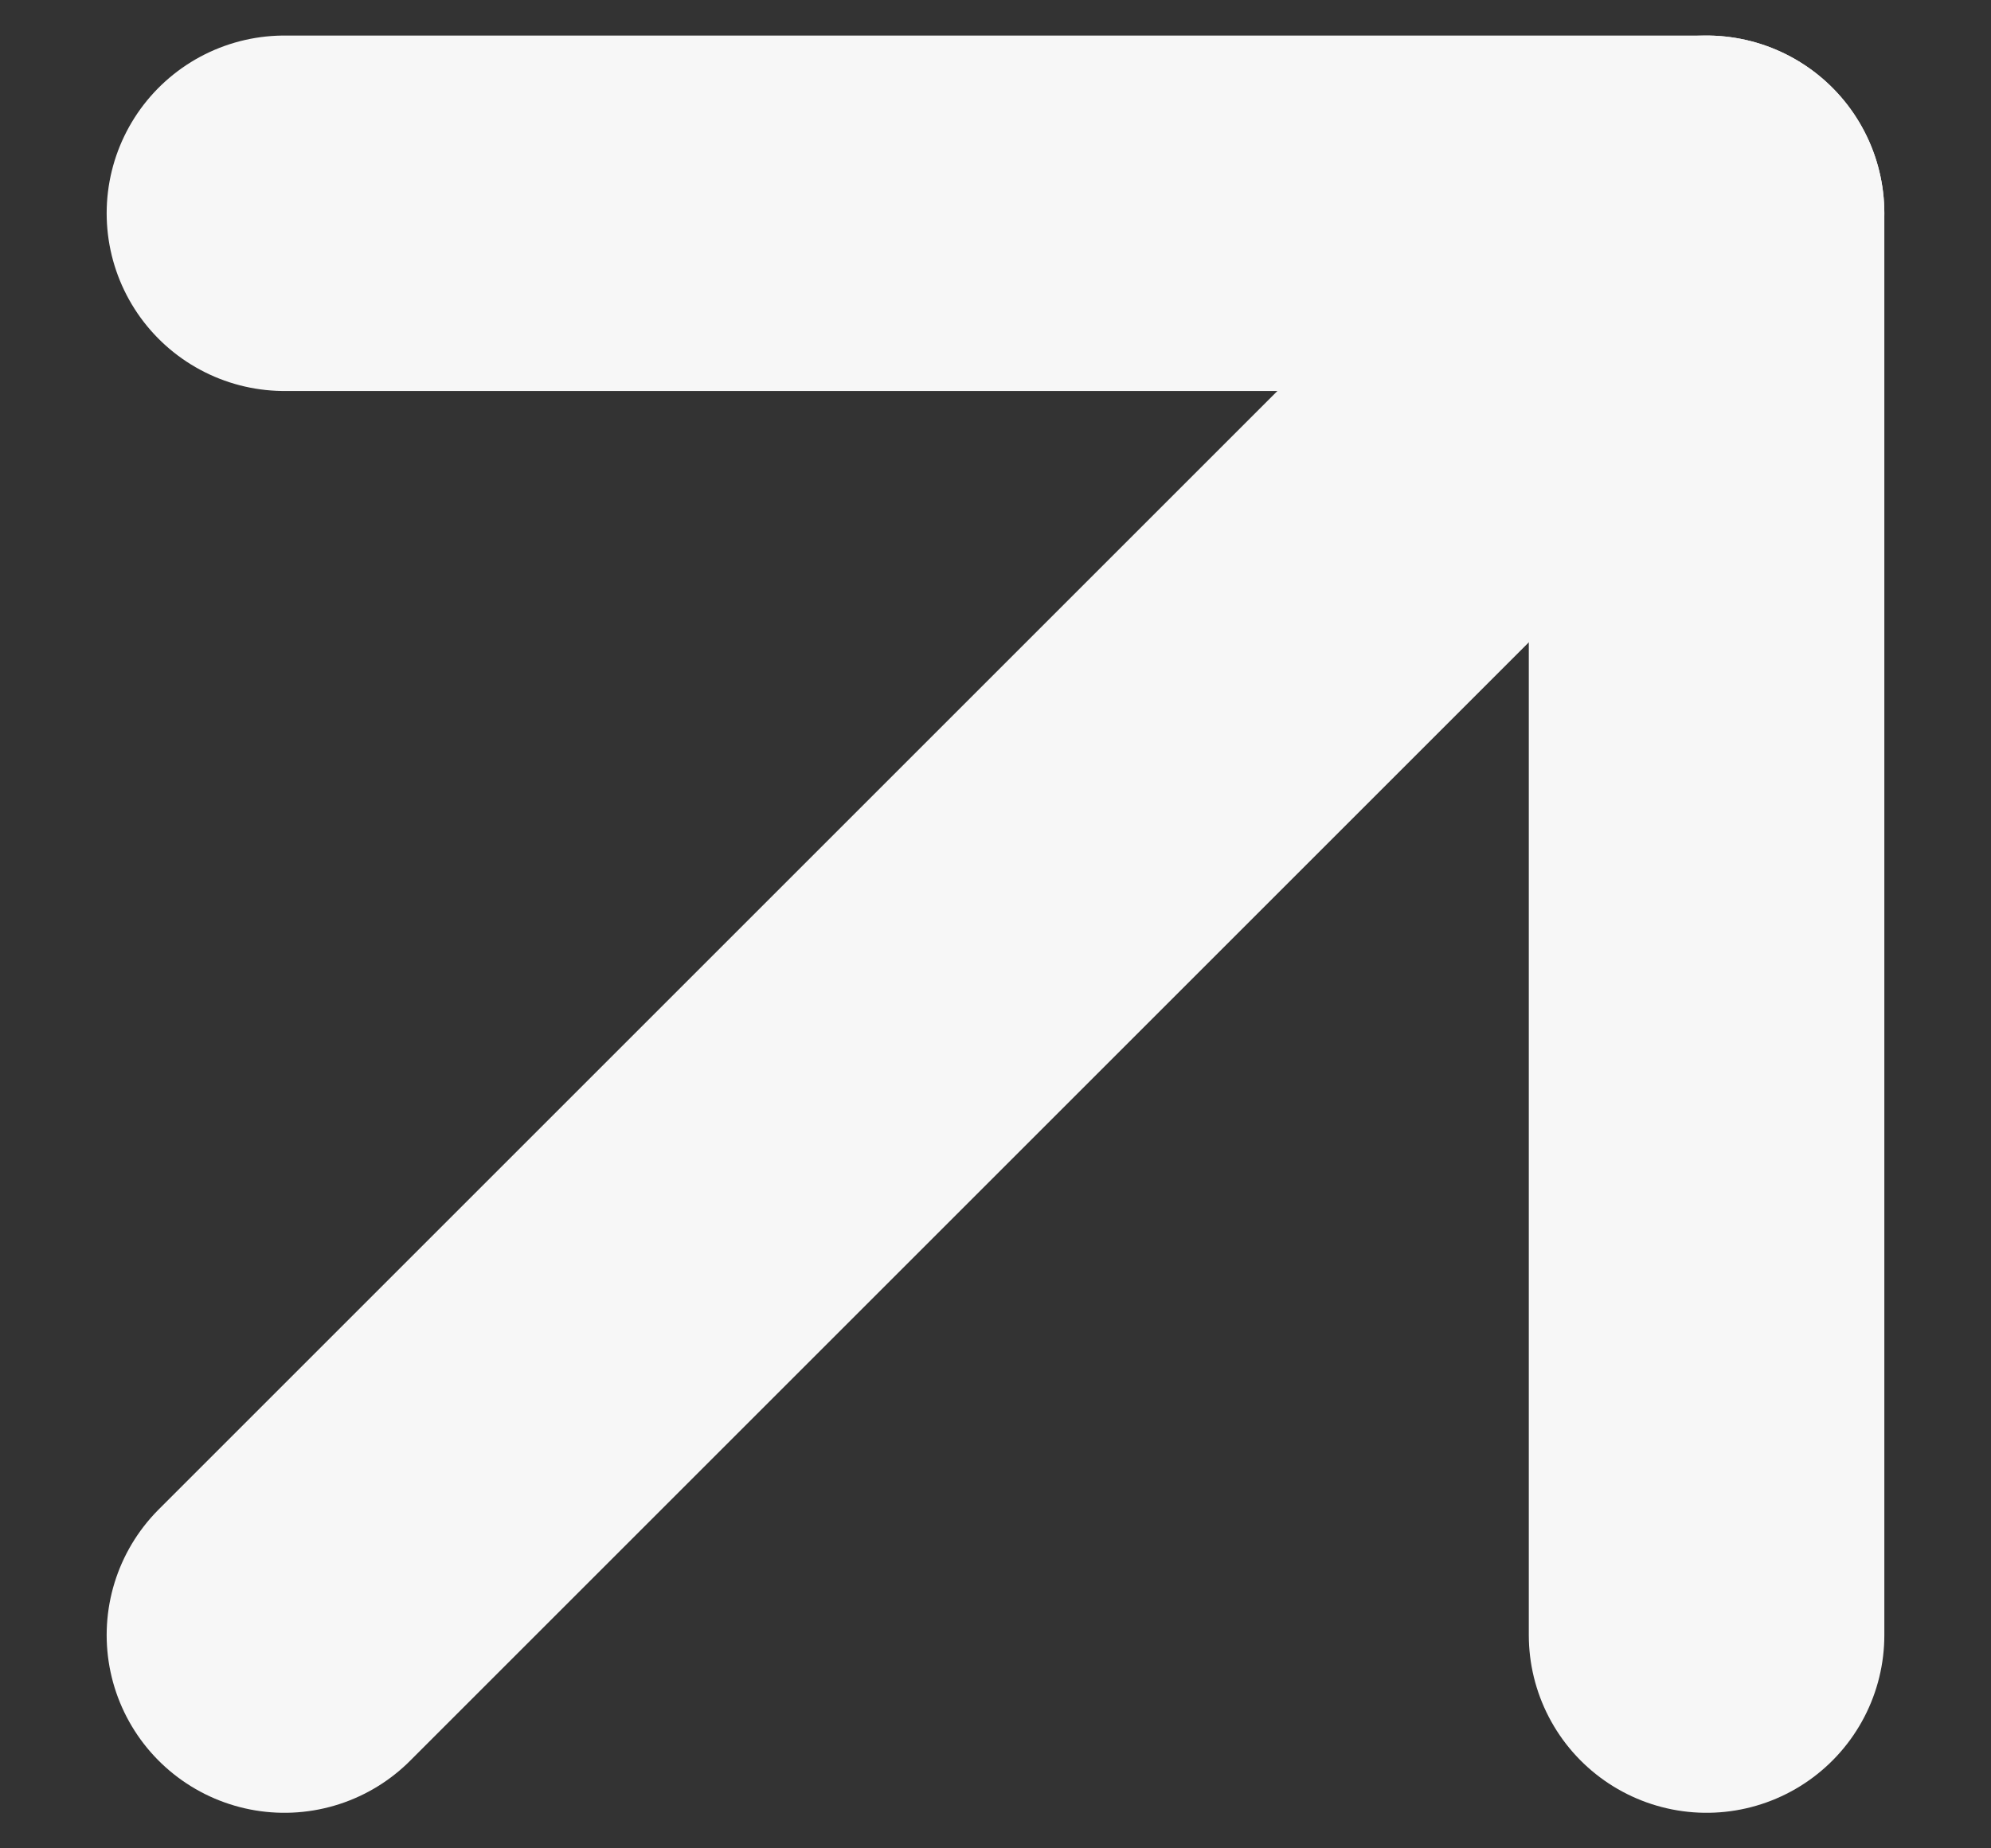 <svg width="14" height="13" viewBox="0 0 14 13" fill="none" xmlns="http://www.w3.org/2000/svg">
<rect x="0" y="0" width="14" height="13" fill="#333333" stroke="none"/>
<path d="M2 11.5L12 1.5" stroke="#F7F7F7" stroke-width="2.5" stroke-linecap="round" stroke-linejoin="round"/>
<path d="M2 1.5H12V11.5" stroke="#F7F7F7" stroke-width="2.5" stroke-linecap="round" stroke-linejoin="round"/>
</svg>
